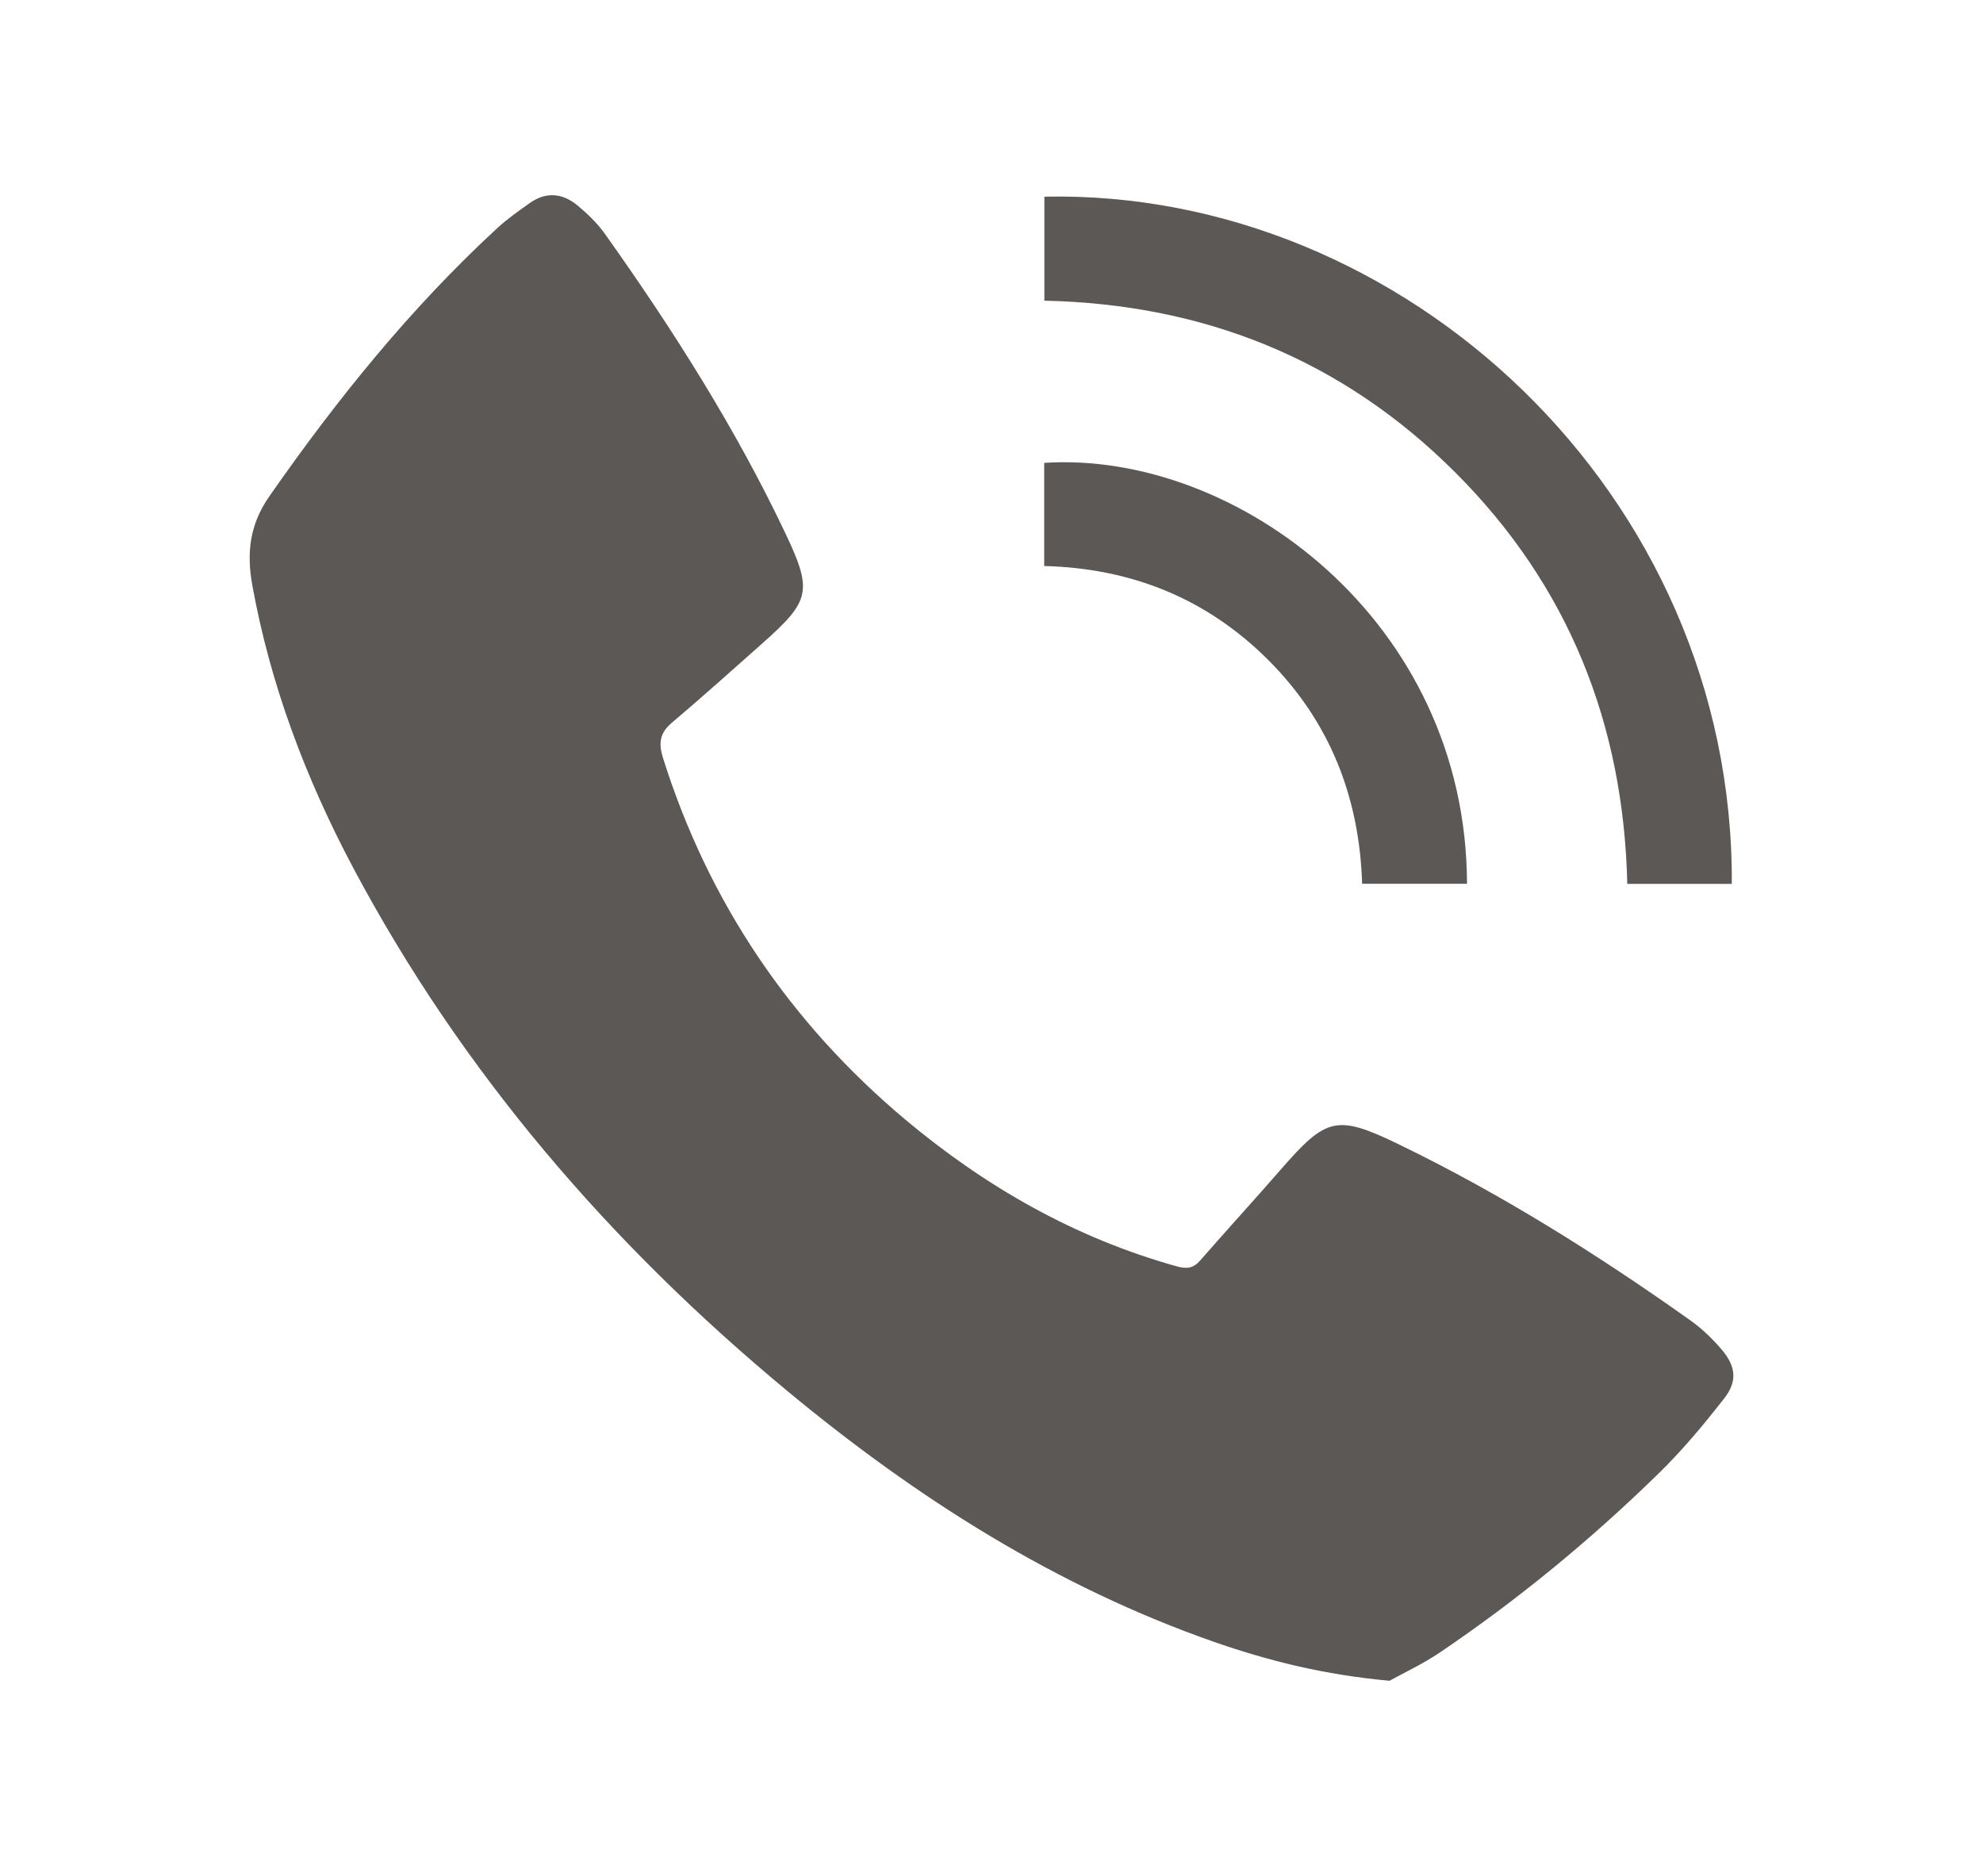 <?xml version="1.0" encoding="utf-8"?>
<!-- Generator: Adobe Illustrator 16.0.0, SVG Export Plug-In . SVG Version: 6.00 Build 0)  -->
<!DOCTYPE svg PUBLIC "-//W3C//DTD SVG 1.1//EN" "http://www.w3.org/Graphics/SVG/1.1/DTD/svg11.dtd">
<svg version="1.1" id="圖層_1" xmlns="http://www.w3.org/2000/svg" xmlns:xlink="http://www.w3.org/1999/xlink" x="0px" y="0px"
	 width="22.728px" height="21.5px" viewBox="0 0 22.728 21.5" enable-background="new 0 0 22.728 21.5" xml:space="preserve">
<g>
	<g>
		<path fill-rule="evenodd" clip-rule="evenodd" fill="#5B5856" d="M15.926,19.263c-0.751-0.068-1.388-0.229-2.01-0.445
			c-1.815-0.635-3.41-1.649-4.881-2.867c-2.039-1.688-3.74-3.661-4.988-6.007C3.505,8.922,3.099,7.851,2.892,6.708
			C2.824,6.332,2.863,6.01,3.087,5.688c0.773-1.108,1.617-2.156,2.613-3.074c0.116-0.106,0.246-0.198,0.375-0.289
			c0.186-0.131,0.374-0.11,0.542,0.028C6.733,2.449,6.846,2.558,6.933,2.68C7.71,3.773,8.429,4.904,9.005,6.119
			c0.311,0.656,0.28,0.769-0.267,1.254C8.393,7.68,8.049,7.988,7.697,8.286C7.561,8.402,7.547,8.52,7.598,8.684
			c0.521,1.656,1.455,3.037,2.781,4.15c0.921,0.771,1.948,1.357,3.114,1.681c0.115,0.031,0.188,0.018,0.264-0.07
			c0.304-0.348,0.615-0.688,0.919-1.037c0.526-0.604,0.642-0.639,1.358-0.292c1.176,0.57,2.278,1.263,3.342,2.018
			c0.133,0.095,0.254,0.212,0.359,0.336c0.16,0.189,0.18,0.36,0.029,0.554c-0.237,0.304-0.485,0.602-0.76,0.869
			c-0.776,0.758-1.611,1.445-2.51,2.052C16.293,19.079,16.071,19.182,15.926,19.263z"/>
		<path fill-rule="evenodd" clip-rule="evenodd" fill="#5B5856" d="M19.849,10.13c-0.403,0-0.793,0-1.198,0
			c-0.042-1.83-0.673-3.416-1.967-4.711c-1.294-1.296-2.878-1.933-4.714-1.973c0-0.402,0-0.797,0-1.192
			C16.083,2.167,19.873,5.653,19.849,10.13z"/>
		<path fill-rule="evenodd" clip-rule="evenodd" fill="#5B5856" d="M16.814,10.129c-0.403,0-0.793,0-1.202,0
			c-0.031-0.993-0.371-1.862-1.08-2.569c-0.705-0.702-1.565-1.047-2.564-1.073c0-0.401,0-0.791,0-1.182
			C14.16,5.162,16.806,7.109,16.814,10.129z"/>
	</g>
</g>
</svg>
